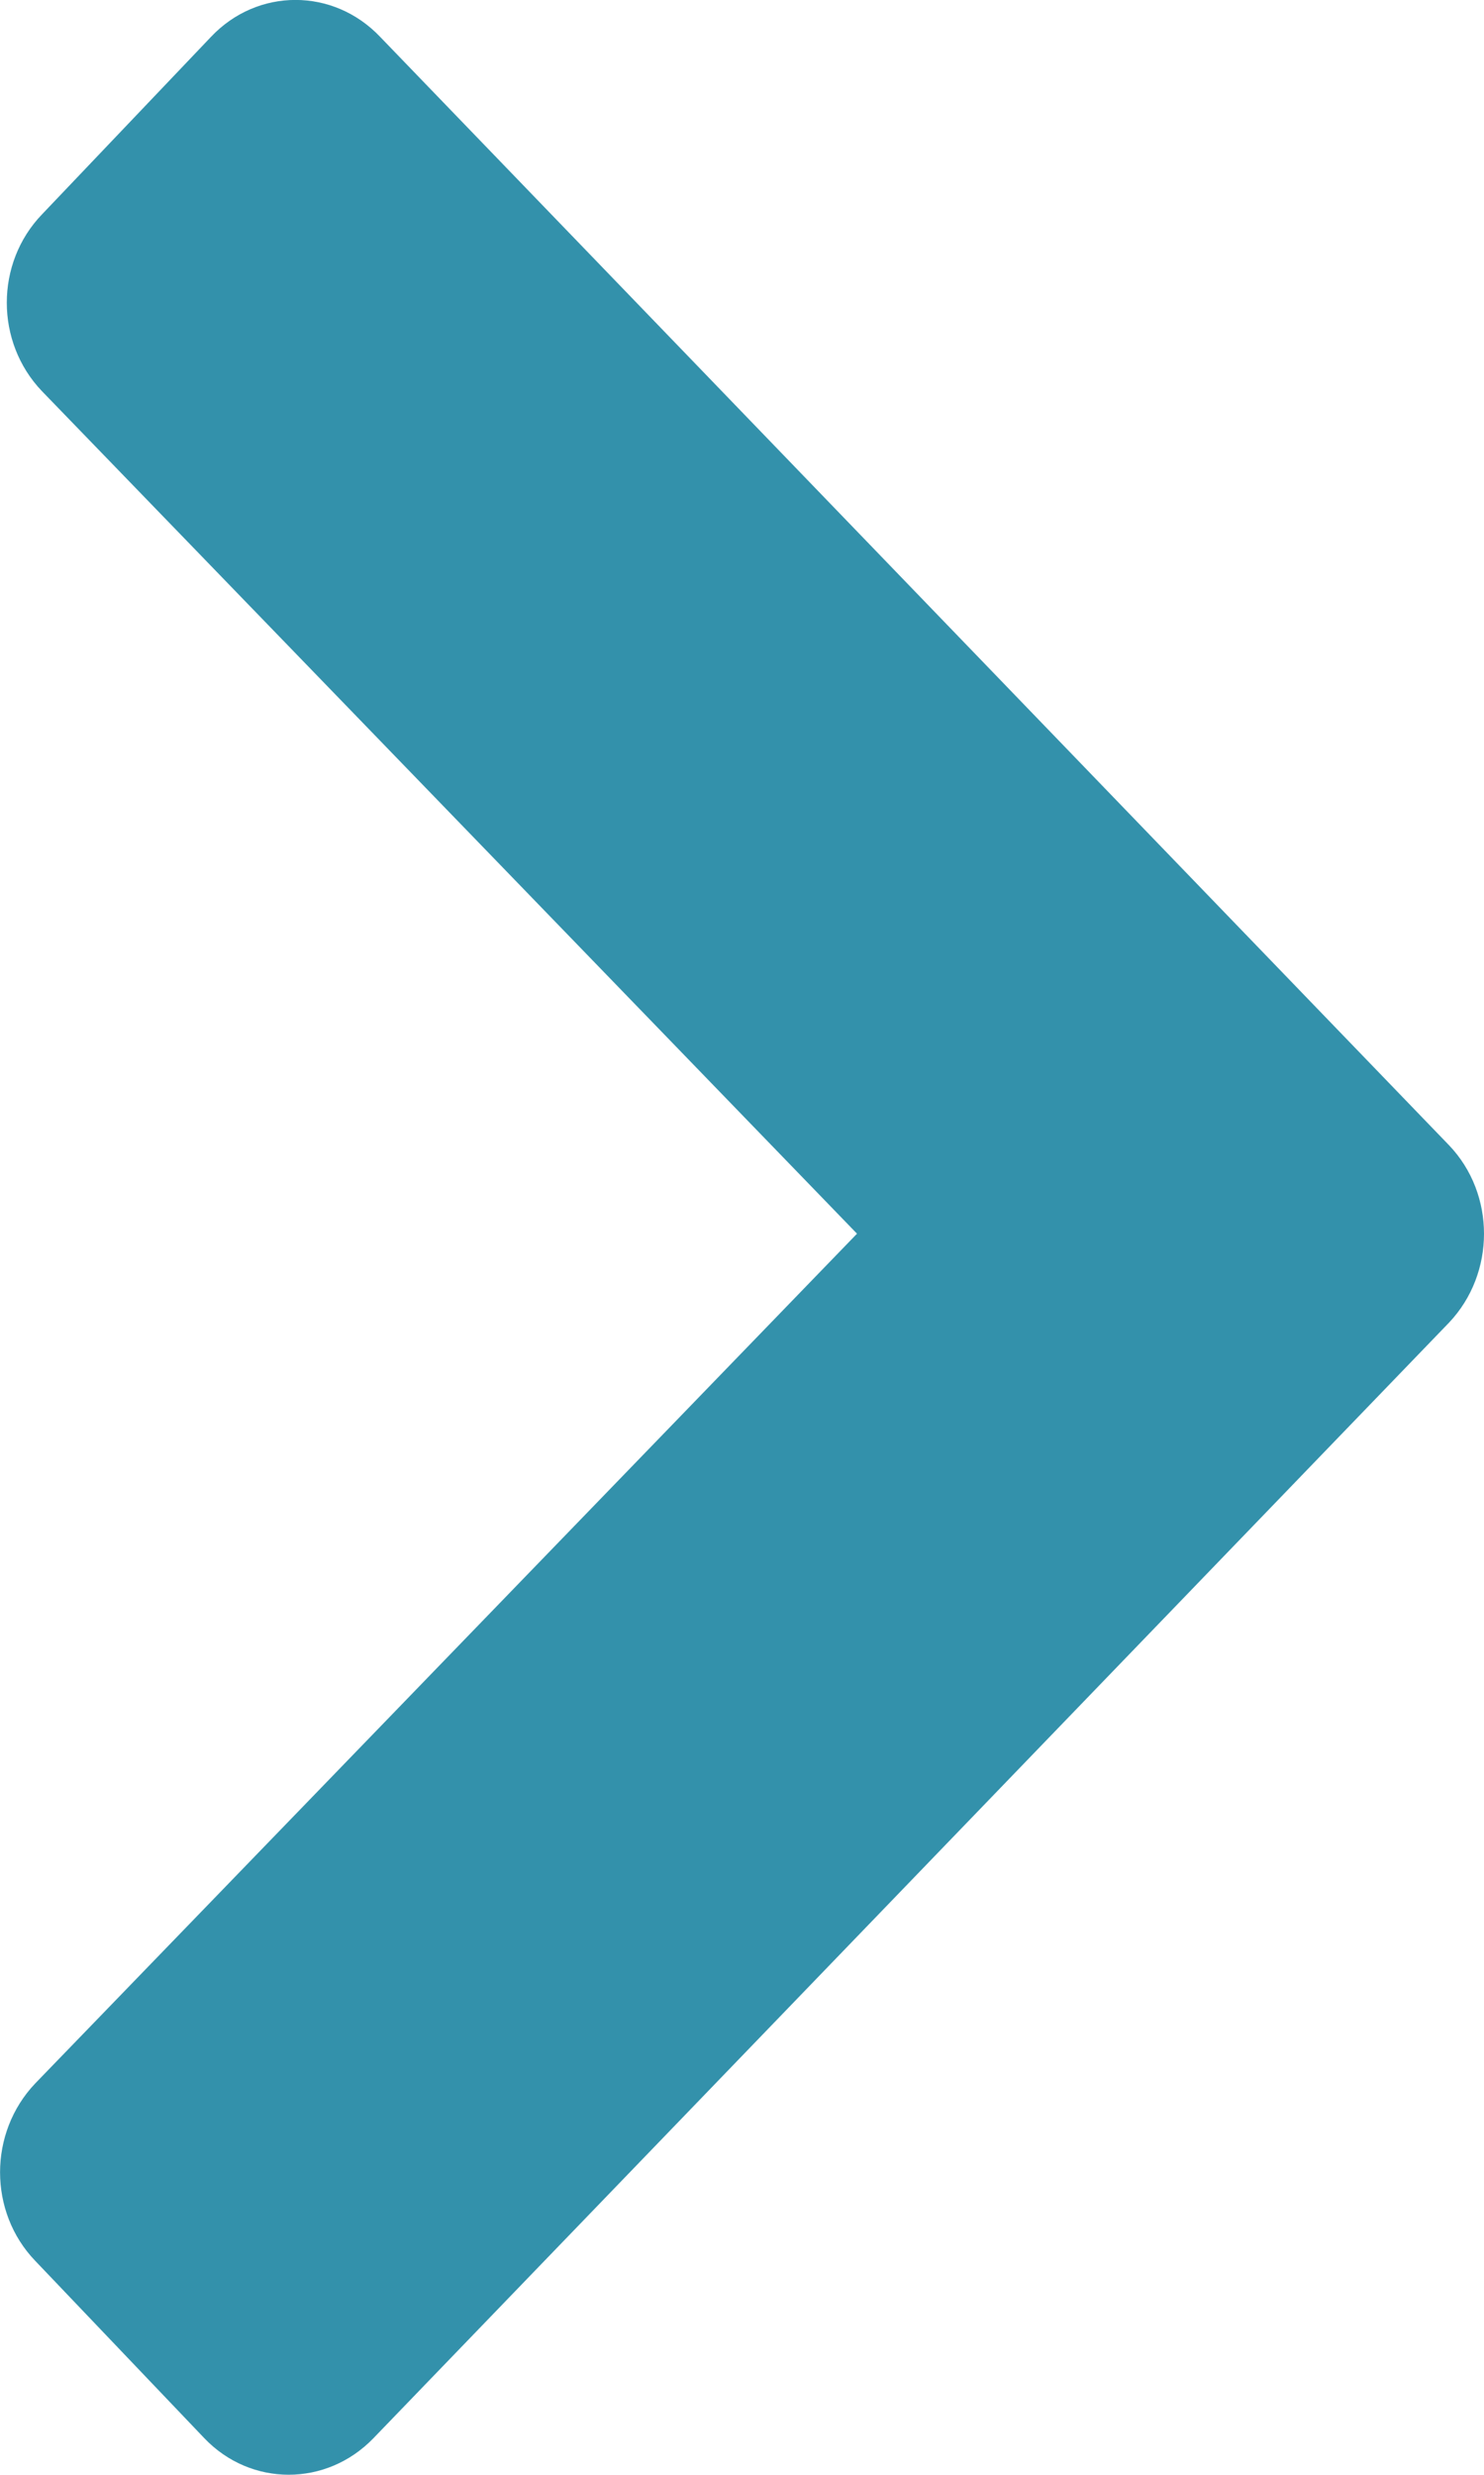 <svg width="6px" height="10px" viewBox="0 0 6 10" version="1.1" xmlns="http://www.w3.org/2000/svg" xmlns:xlink="http://www.w3.org/1999/xlink">
    <g id="Desktop" stroke="none" stroke-width="1" fill="none" fill-rule="evenodd">
        <g id="Home-Sticky-Menu" transform="translate(-940, -1760)" fill="#3391ab">
            <g id="Group-28" transform="translate(100, 1165)">
                <g id="Group-13" transform="translate(837, 68)">
                    <g id="Group-12" transform="translate(3, 515)">
                        <path d="M7.851,15.537 C8.05,15.348 8.05,15.041 7.851,14.853 L7.134,14.17 C6.937,13.98 6.617,13.98 6.419,14.17 L3.015,17.465 L-0.419,14.142 C-0.618,13.953 -0.938,13.953 -1.135,14.142 L-1.852,14.826 C-2.049,15.014 -2.049,15.32 -1.852,15.51 L2.656,19.859 C2.855,20.047 3.175,20.047 3.372,19.859 L7.851,15.537 Z" id="Fill-1" transform="translate(3, 17) rotate(-90) translate(-3, -17)"></path>
                    </g>
                </g>
            </g>
        </g>
    </g>
</svg>